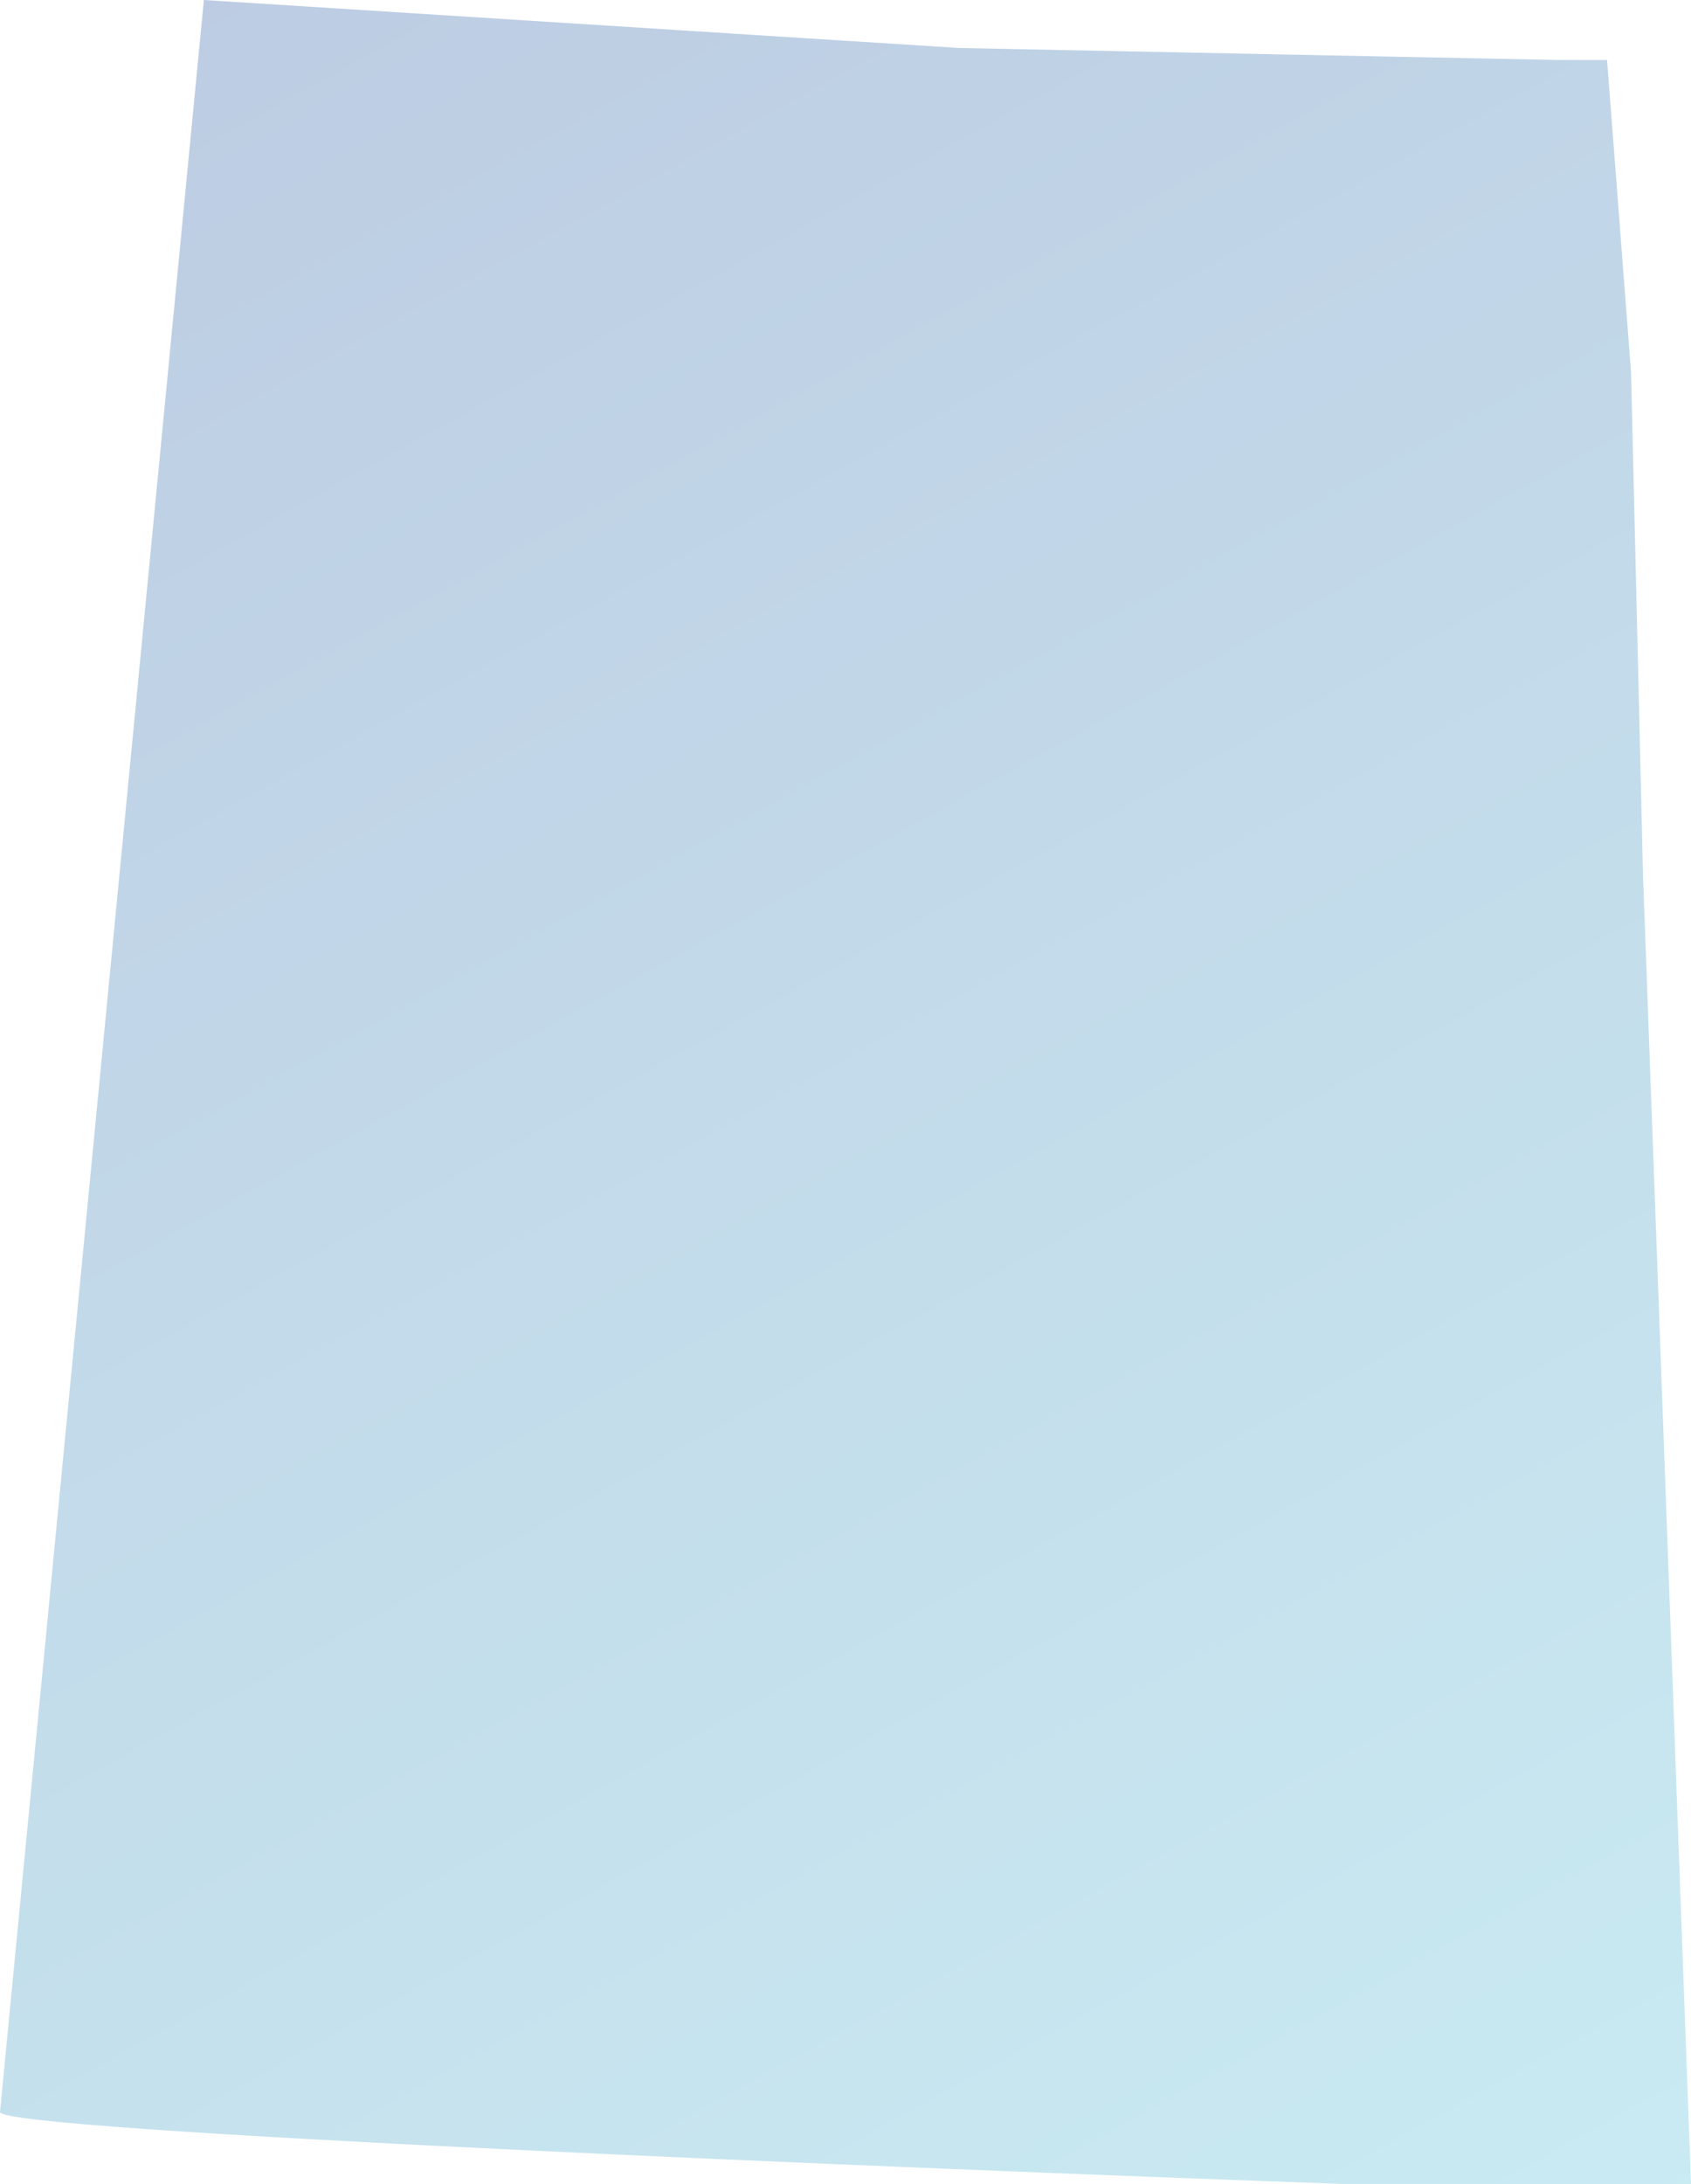 <?xml version="1.0" encoding="UTF-8"?> <svg xmlns="http://www.w3.org/2000/svg" width="282" height="364" viewBox="0 0 282 364" fill="none"> <path d="M34 0L0 352C-0.309 355.2 149.205 361.333 224 364H282L274 146L272 62L268 10H260L160 8L34 0Z" fill="url(#paint0_linear_211_2379)" fill-opacity="0.4"></path> <defs> <linearGradient id="paint0_linear_211_2379" x1="282" y1="364" x2="64.554" y2="-29.805" gradientUnits="userSpaceOnUse"> <stop stop-color="#78CCDF"></stop> <stop offset="1" stop-color="#597EB7"></stop> </linearGradient> </defs> </svg> 